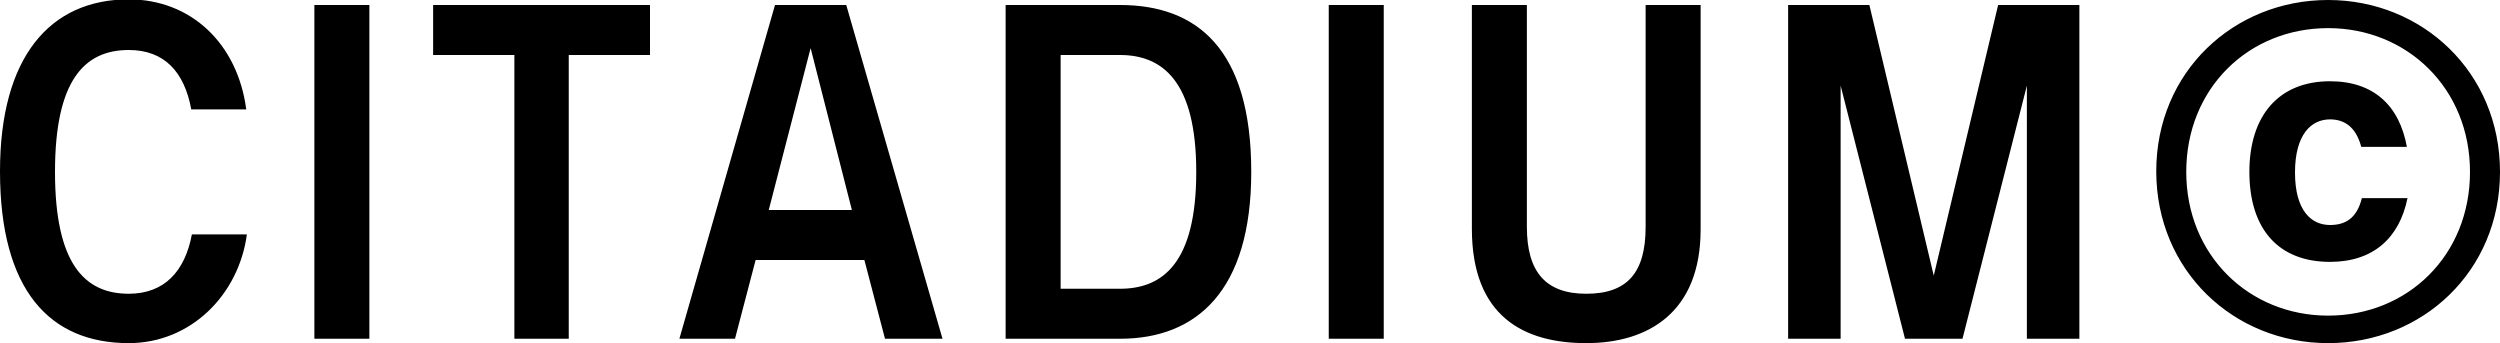 <?xml version="1.0" encoding="utf-8"?>
<!-- Generator: Adobe Illustrator 24.1.2, SVG Export Plug-In . SVG Version: 6.00 Build 0)  -->
<svg version="1.1" id="Layer_1" xmlns="http://www.w3.org/2000/svg" xmlns:xlink="http://www.w3.org/1999/xlink" x="0px" y="0px"
	 viewBox="0 0 400 54.9" style="enable-background:new 0 0 400 54.9;" xml:space="preserve">
<style type="text/css">
	.st0{fill-rule:evenodd;clip-rule:evenodd;}
</style>
<g>
	<g transform="translate(-138, -40)">
		<g>
			<path class="st0" d="M158.6,94.9c-12.6,0-20.6-8.4-20.6-27.5c0-18.3,8-27.5,20.6-27.5c9.9,0,17.4,7,18.8,17.6h-8.8
				c-1.1-6-4.3-9.5-10-9.5c-7.2,0-11.8,5-11.8,19.5s4.6,19.5,11.8,19.5c5.7,0,9-3.6,10.1-9.5h8.8C176.2,87.2,168.5,94.9,158.6,94.9z
				 M197.1,94.2h-8.8V40.8h8.8V94.2z M229.1,94.2h-8.8V48.8h-13v-8h34.7v8h-13V94.2z M288.8,94.2h-9.2l-3.3-12.6h-17.4l-3.3,12.6
				h-8.9l15.3-53.4h11.4L288.8,94.2z M261,73.6h13.3l-6.6-25.9L261,73.6z M298.9,94.2V40.8h18.3c12.2,0,21,6.9,21,26.7
				c0,19.1-8.8,26.7-21,26.7H298.9z M317.2,48.8h-9.5v37.4h9.5c6.9,0,12.2-4.2,12.2-18.7S324,48.8,317.2,48.8z M359.4,94.2h-8.8
				V40.8h8.8V94.2z M391.8,94.9c-9.9,0-18.3-4.2-18.3-18.3V40.8h8.8v35.5c0,7.2,3,10.7,9.5,10.7c6.6,0,9.5-3.4,9.5-10.7V40.8h8.8
				v35.9C410.1,90,401.7,94.9,391.8,94.9z M470.7,94.2h-8.4V53.7L452,94.2h-9.2l-10.3-40.5v40.5h-8.4V40.8h13l10.3,43.3l10.3-43.3
				h13V94.2z M510.5,94.9c-15.1,0-27.5-11.6-27.5-27.5S495.4,40,510.5,40S538,51.6,538,67.5S525.6,94.9,510.5,94.9z M510.5,90.5
				c12.7,0,22.7-9.6,22.7-23s-10.1-23-22.7-23c-12.7,0-22.7,9.6-22.7,23S497.9,90.5,510.5,90.5z M510.8,81.9
				c-8.2,0-12.9-5.2-12.9-14.4c0-9,4.7-14.5,12.9-14.5c7,0,11.1,3.9,12.3,10.5h-7.3c-0.9-3.4-2.9-4.4-5-4.4c-3,0-5.6,2.4-5.6,8.5
				s2.6,8.4,5.6,8.4c2.5,0,4.3-1.1,5.1-4.3h7.3C521.9,78.1,517.7,81.9,510.8,81.9z"/>
		</g>
	</g>
</g>
</svg>
